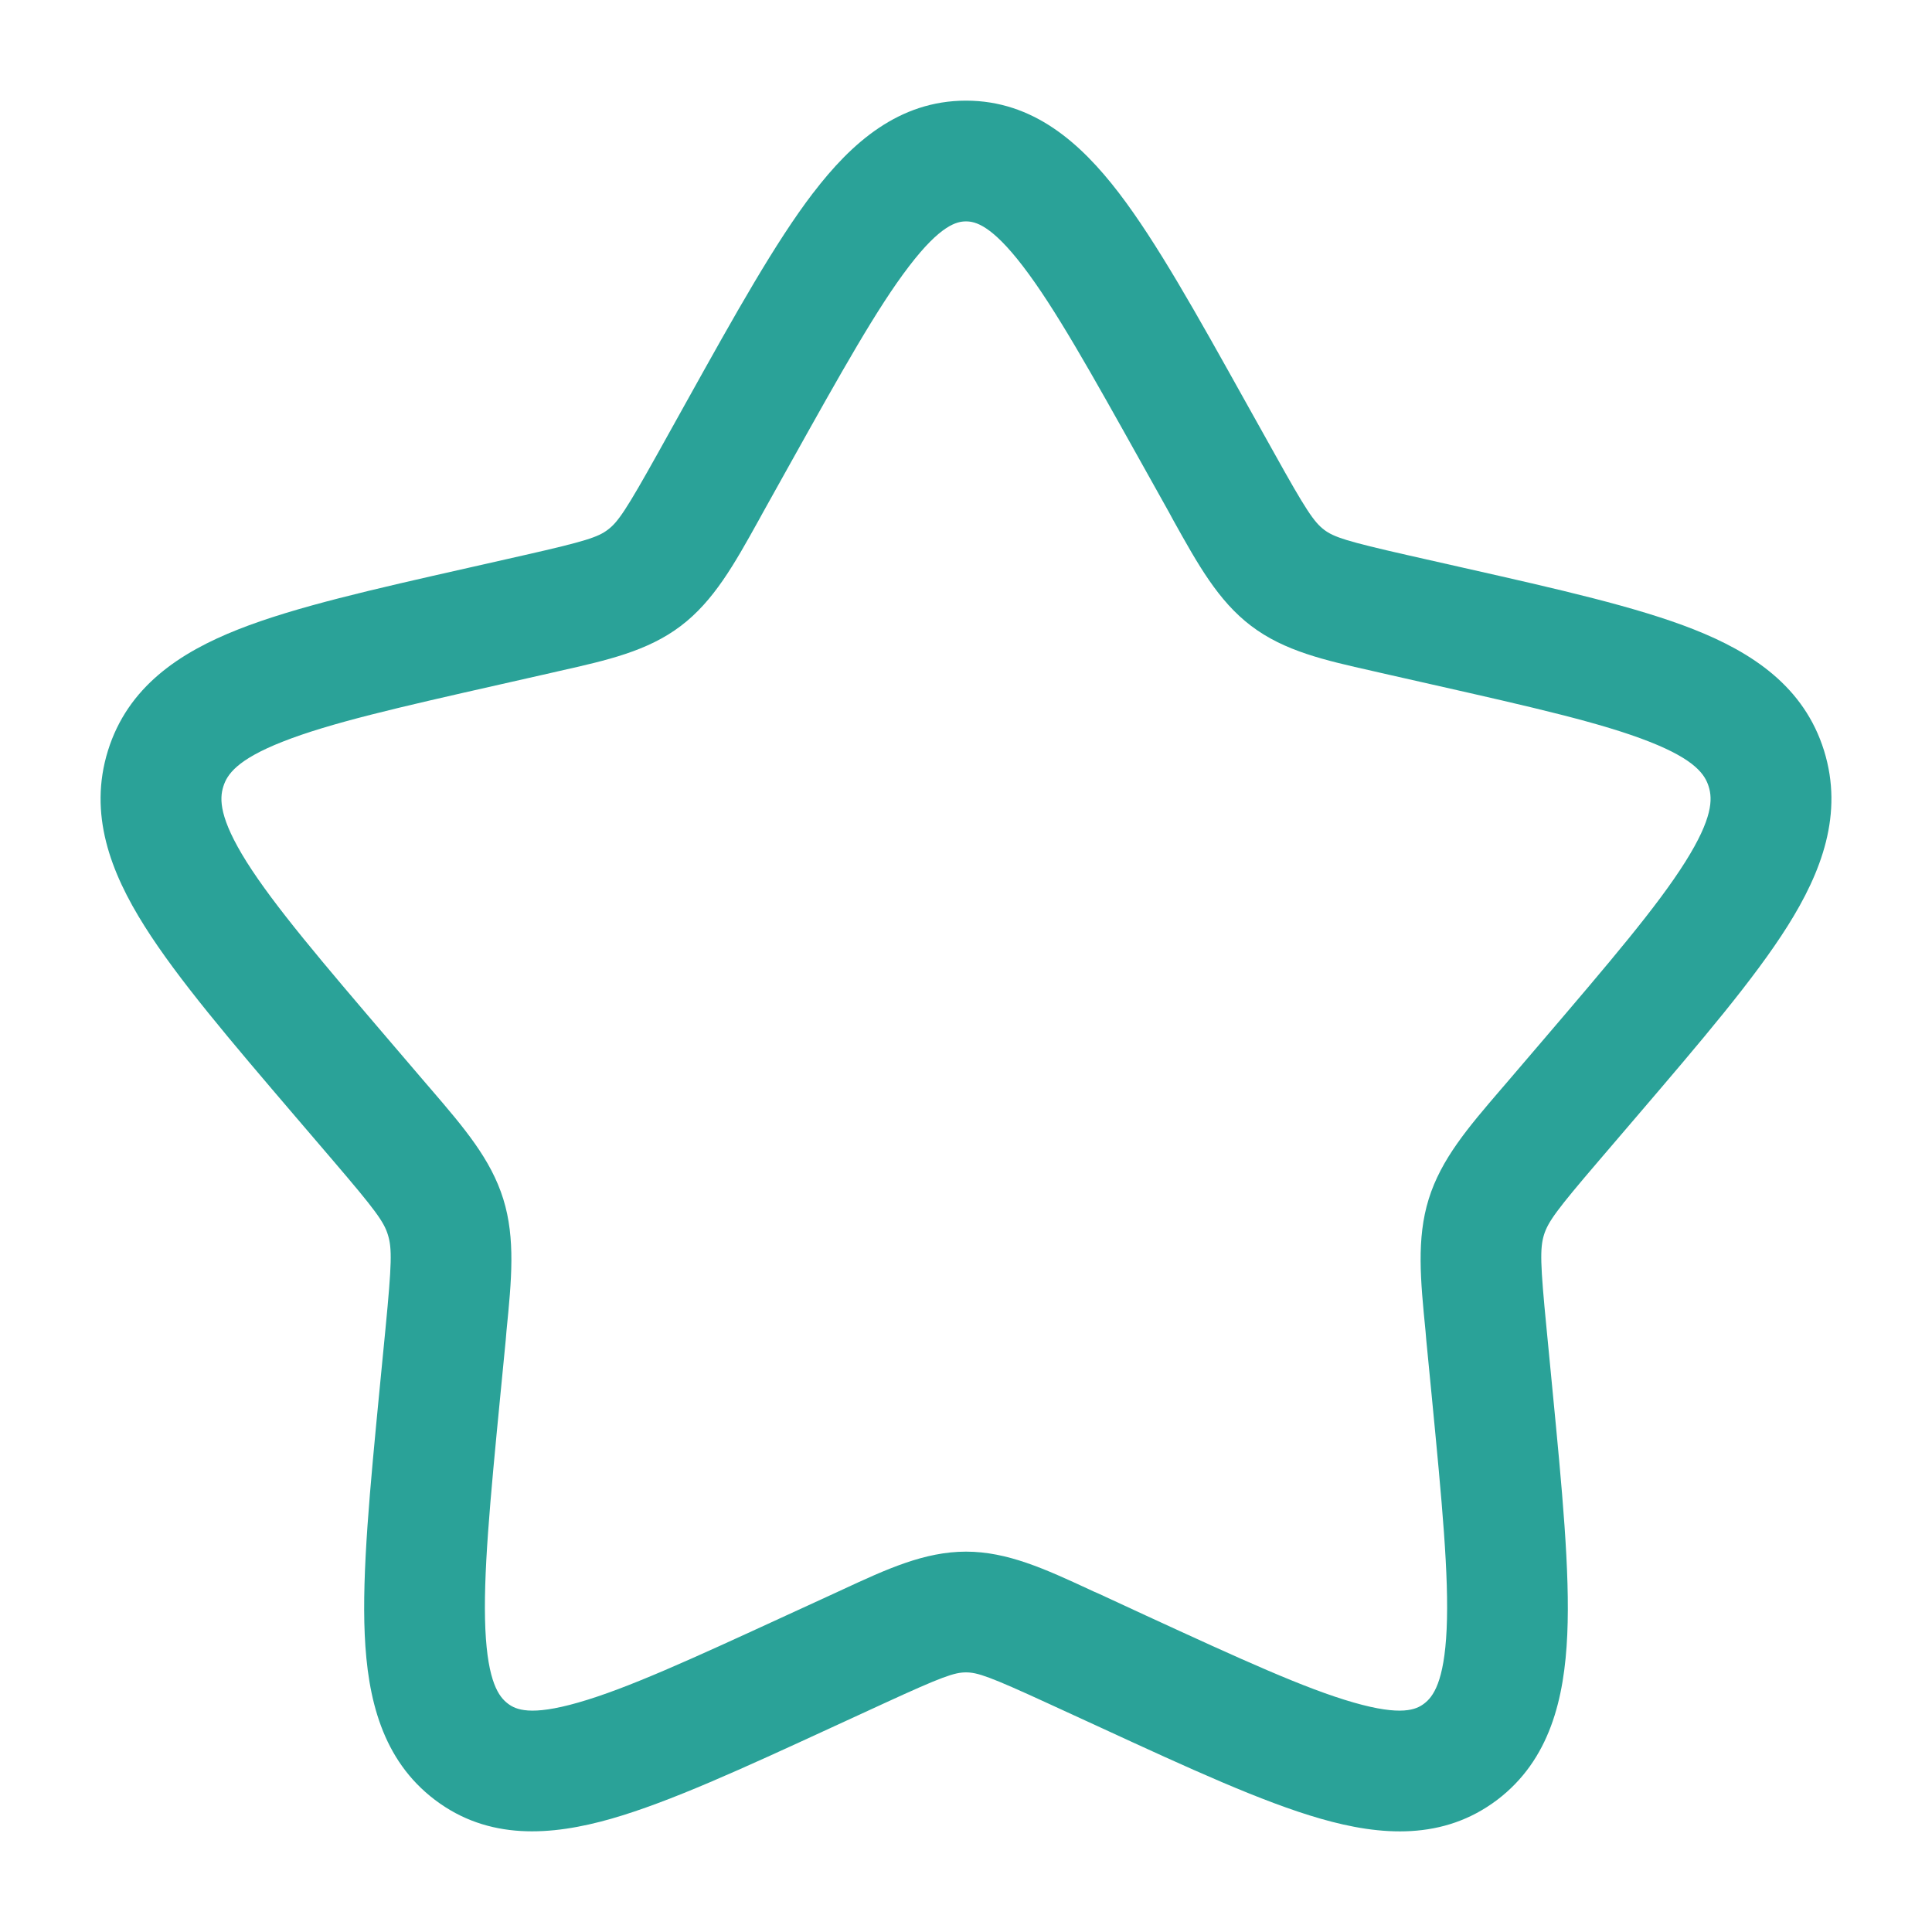 <svg width="32" height="32" viewBox="0 0 32 32" fill="none" xmlns="http://www.w3.org/2000/svg">
<path fill-rule="evenodd" clip-rule="evenodd" d="M15.056 4.411C14.531 5.096 13.939 6.155 13.077 7.699L12.641 8.481L12.563 8.623C12.163 9.343 11.823 9.953 11.277 10.367C10.727 10.785 10.055 10.936 9.273 11.112L9.121 11.147L8.273 11.339C6.6 11.717 5.46 11.977 4.681 12.285C3.92 12.584 3.76 12.831 3.699 13.027C3.633 13.235 3.632 13.553 4.085 14.276C4.548 15.009 5.328 15.924 6.467 17.257L7.045 17.933L7.145 18.049C7.683 18.676 8.131 19.199 8.336 19.86C8.54 20.517 8.472 21.207 8.389 22.044L8.376 22.2L8.288 23.103C8.115 24.879 8 26.103 8.039 26.983C8.079 27.863 8.264 28.105 8.412 28.217C8.543 28.317 8.785 28.427 9.576 28.2C10.38 27.971 11.449 27.481 13.016 26.76L13.811 26.395L13.956 26.328C14.683 25.991 15.312 25.7 16 25.7C16.688 25.7 17.317 25.991 18.044 26.327C18.091 26.35 18.14 26.372 18.191 26.393L18.984 26.76C20.551 27.481 21.62 27.971 22.424 28.2C23.215 28.427 23.457 28.317 23.588 28.217C23.736 28.105 23.921 27.861 23.961 26.983C24.001 26.103 23.884 24.879 23.712 23.103L23.624 22.2L23.611 22.044C23.528 21.207 23.46 20.517 23.664 19.86C23.869 19.199 24.317 18.676 24.855 18.049L24.955 17.933L25.533 17.257C26.672 15.924 27.452 15.009 27.913 14.276C28.368 13.553 28.367 13.236 28.301 13.027C28.24 12.831 28.08 12.584 27.319 12.285C26.539 11.977 25.4 11.717 23.727 11.339L22.879 11.147L22.727 11.112C21.945 10.936 21.273 10.785 20.723 10.367C20.176 9.953 19.839 9.344 19.437 8.623L19.36 8.481L18.923 7.699C18.061 6.155 17.469 5.096 16.944 4.411C16.419 3.725 16.152 3.667 16 3.667C15.848 3.667 15.58 3.725 15.056 4.411ZM13.469 3.195C14.103 2.365 14.888 1.667 16 1.667C17.112 1.667 17.896 2.365 18.532 3.195C19.156 4.011 19.819 5.199 20.628 6.651L21.107 7.508C21.629 8.447 21.764 8.647 21.932 8.775C22.092 8.896 22.301 8.965 23.319 9.196L24.252 9.407C25.82 9.761 27.112 10.053 28.052 10.424C29.028 10.809 29.883 11.376 30.212 12.433C30.537 13.48 30.172 14.443 29.607 15.34C29.057 16.213 28.18 17.24 27.108 18.493L26.475 19.233C25.785 20.039 25.641 20.236 25.573 20.453C25.505 20.676 25.511 20.933 25.616 22.007L25.711 22.991C25.873 24.665 26.005 26.031 25.959 27.071C25.912 28.131 25.672 29.147 24.799 29.811C23.908 30.485 22.872 30.411 21.872 30.123C20.903 29.845 19.695 29.289 18.228 28.613L17.353 28.211C16.396 27.771 16.192 27.7 16 27.7C15.808 27.7 15.604 27.771 14.647 28.211L13.773 28.613C12.305 29.289 11.097 29.845 10.128 30.123C9.128 30.409 8.092 30.485 7.203 29.811C6.328 29.147 6.088 28.131 6.041 27.072C5.995 26.032 6.127 24.665 6.289 22.992L6.385 22.007C6.489 20.932 6.495 20.676 6.425 20.453C6.359 20.236 6.215 20.04 5.525 19.233L4.892 18.493C3.821 17.24 2.944 16.213 2.395 15.341C1.828 14.443 1.463 13.48 1.788 12.433C2.117 11.376 2.972 10.809 3.948 10.424C4.888 10.053 6.18 9.761 7.748 9.407L7.832 9.388L8.68 9.196C9.699 8.965 9.907 8.896 10.068 8.773C10.236 8.647 10.371 8.447 10.895 7.508L11.372 6.651C12.181 5.197 12.844 4.011 13.468 3.195" fill="#2AA298"/>
</svg>
